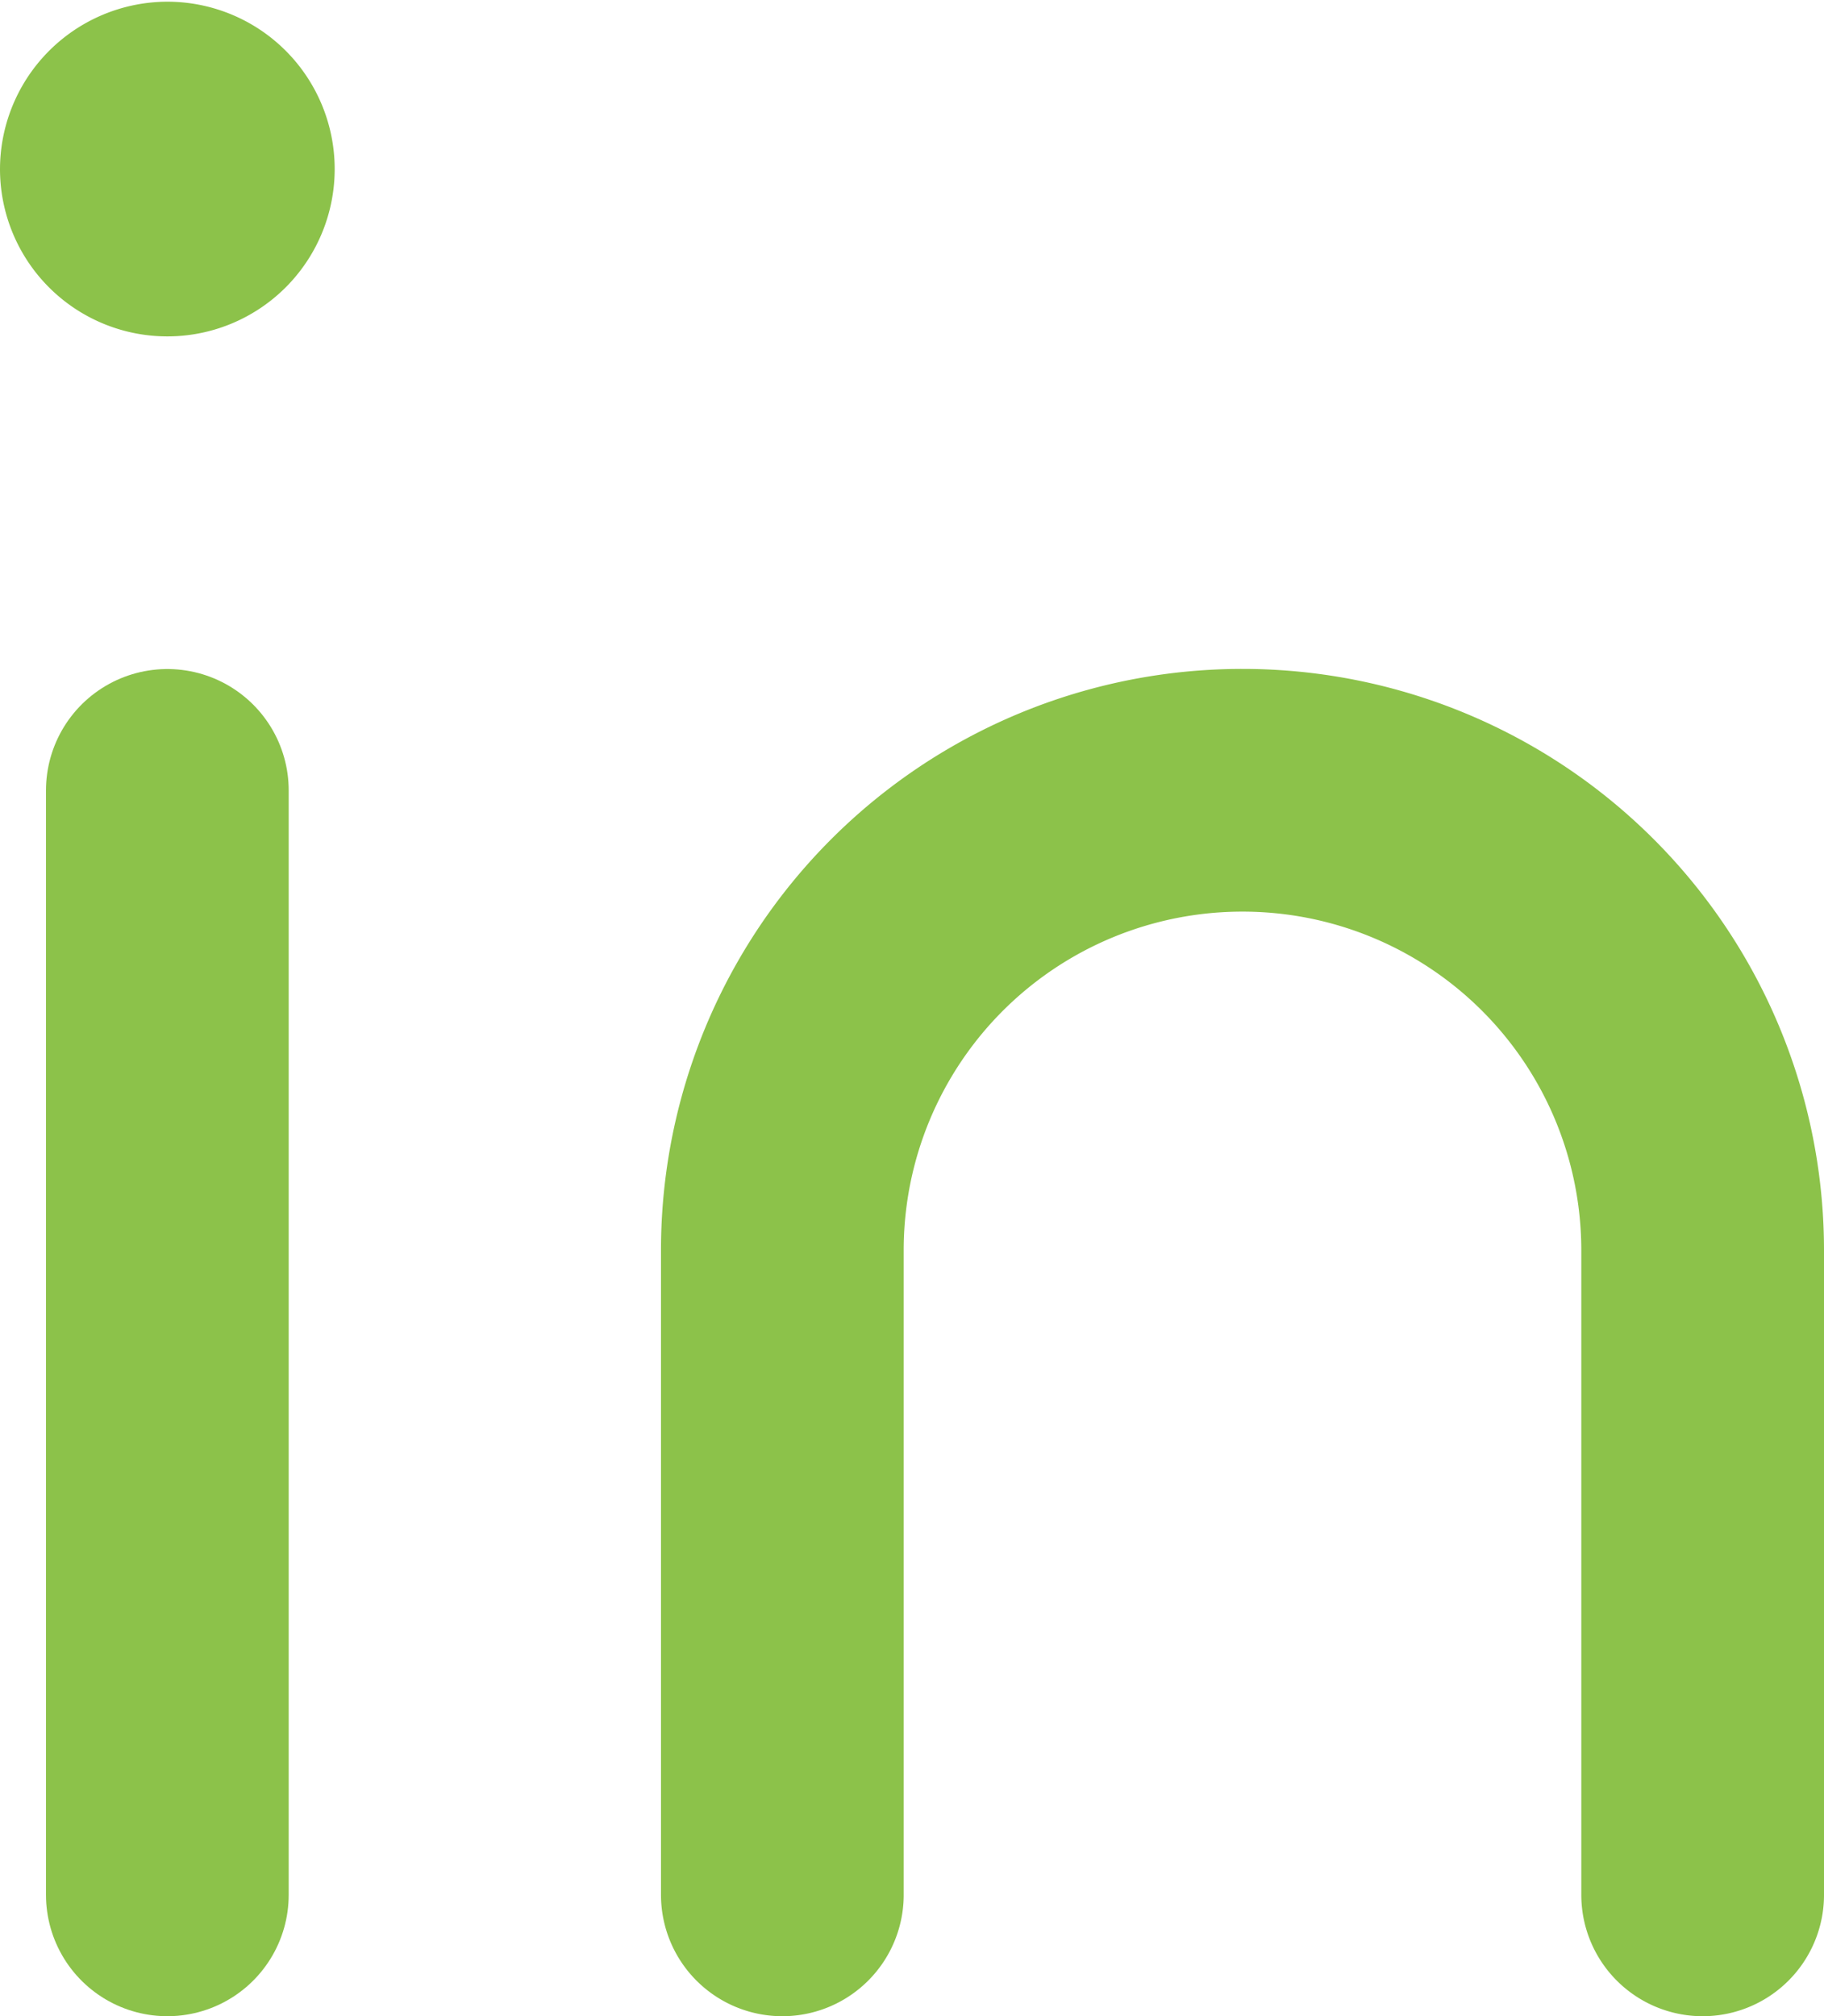 <svg xmlns="http://www.w3.org/2000/svg" width="15.031" height="16.614" viewBox="0 0 15.031 16.614"><defs><style>.a{fill:none;stroke:#8cc24a;stroke-linecap:round;stroke-linejoin:round;stroke-width:2px;}</style></defs><g transform="translate(1 1.014)"><g transform="translate(0.379 5.499)"><line class="a" y2="9.101"/></g><path class="a" d="M1019.031,8531.934v-5.311a3.79,3.79,0,0,1,3.792-3.791h0a3.791,3.791,0,0,1,3.792,3.791v5.311" transform="translate(-1013.584 -8517.334)"/><path class="a" d="M1015.584,8519.568a.382.382,0,0,0-.378.381.379.379,0,1,0,.379-.381" transform="translate(-1015.206 -8519.568)"/></g></svg>